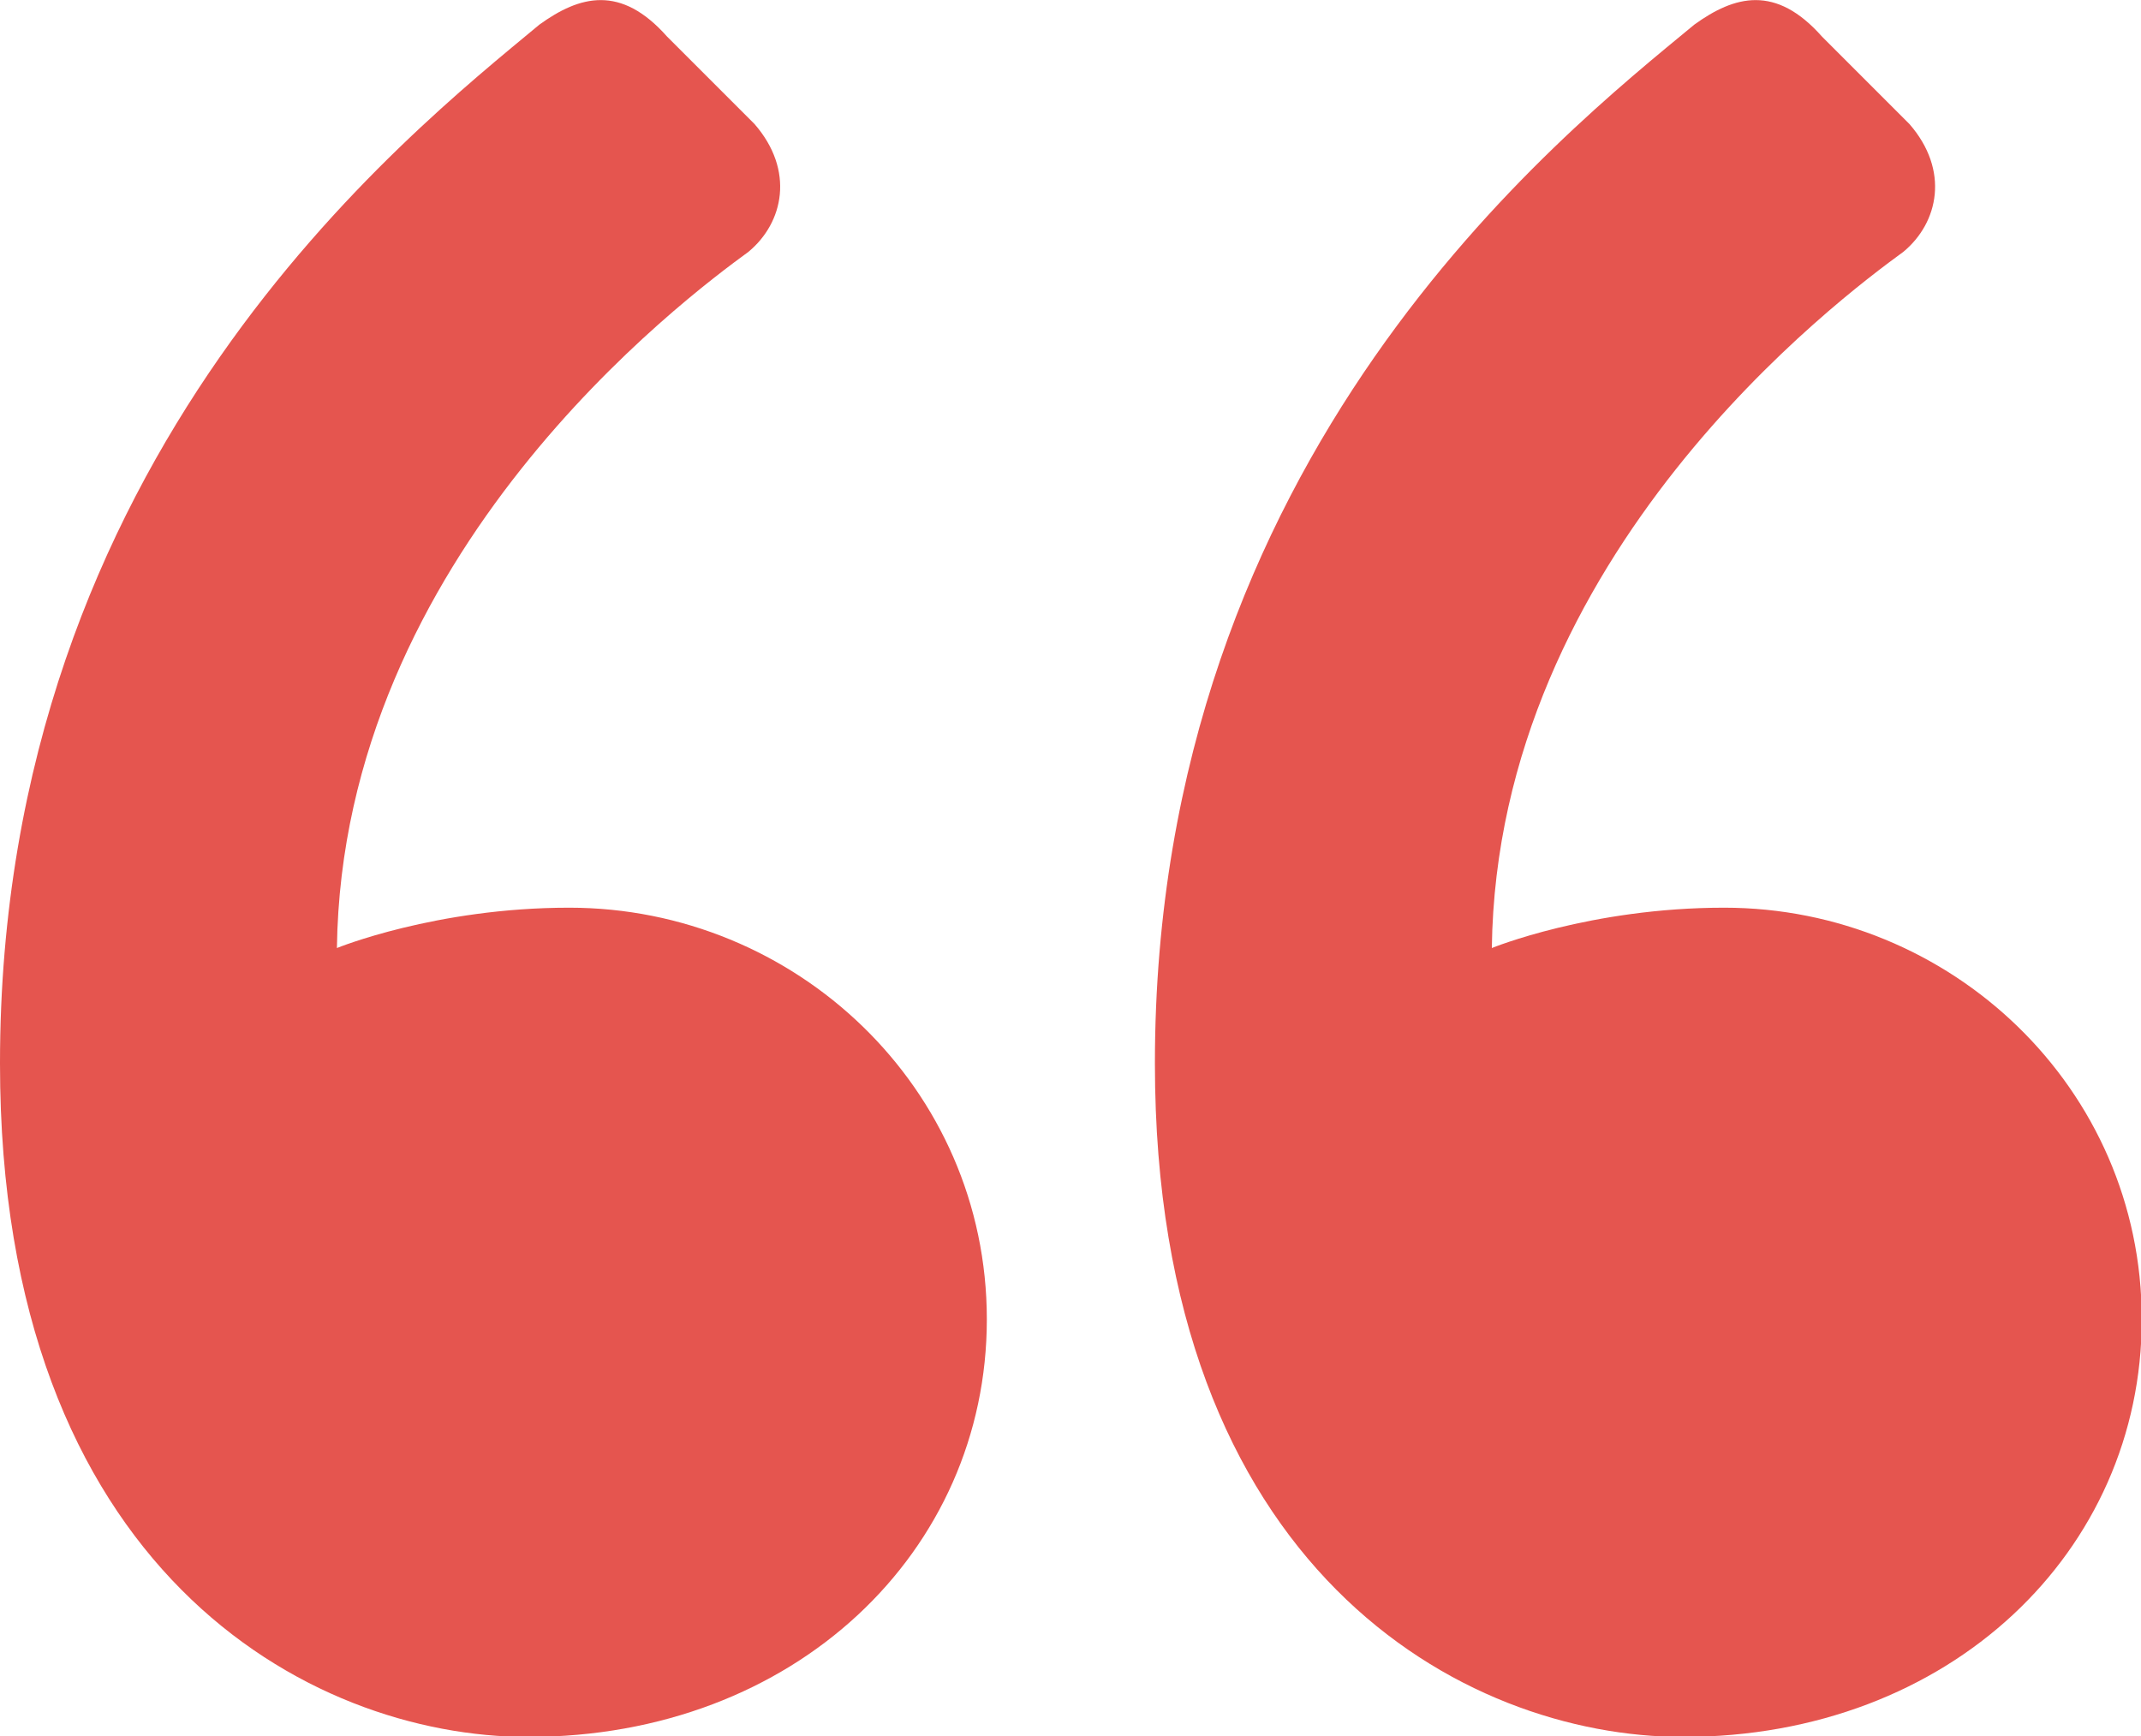 <?xml version="1.0" encoding="UTF-8"?>
<svg id="Layer_2" data-name="Layer 2" xmlns="http://www.w3.org/2000/svg" viewBox="0 0 28.66 23.24">
  <defs>
    <style>
      .cls-1 {
        fill: #e5554f;
      }
    </style>
  </defs>
  <g id="Outline_Expand" data-name="Outline Expand">
    <path class="cls-1" d="M0,14.23C0,6.08,5.44,1.81,7.22.33c.54-.39,1.09-.54,1.71.16l1.17,1.17c.54.62.39,1.32-.08,1.71-.85.62-5.44,4.04-5.51,9.32,0,0,1.32-.54,3.11-.54,3.03,0,5.59,2.41,5.59,5.51s-2.56,5.59-6.14,5.59c-2.95,0-7.07-2.25-7.07-9.01ZM15.46,14.23C15.46,6.08,20.89,1.81,22.68.33c.54-.39,1.09-.54,1.71.16l1.17,1.17c.54.62.39,1.32-.08,1.71-.85.62-5.44,4.04-5.51,9.32,0,0,1.32-.54,3.11-.54,3.03,0,5.59,2.41,5.59,5.51s-2.56,5.59-6.14,5.59c-2.95,0-7.07-2.25-7.07-9.01Z"/>
  </g>
</svg>
